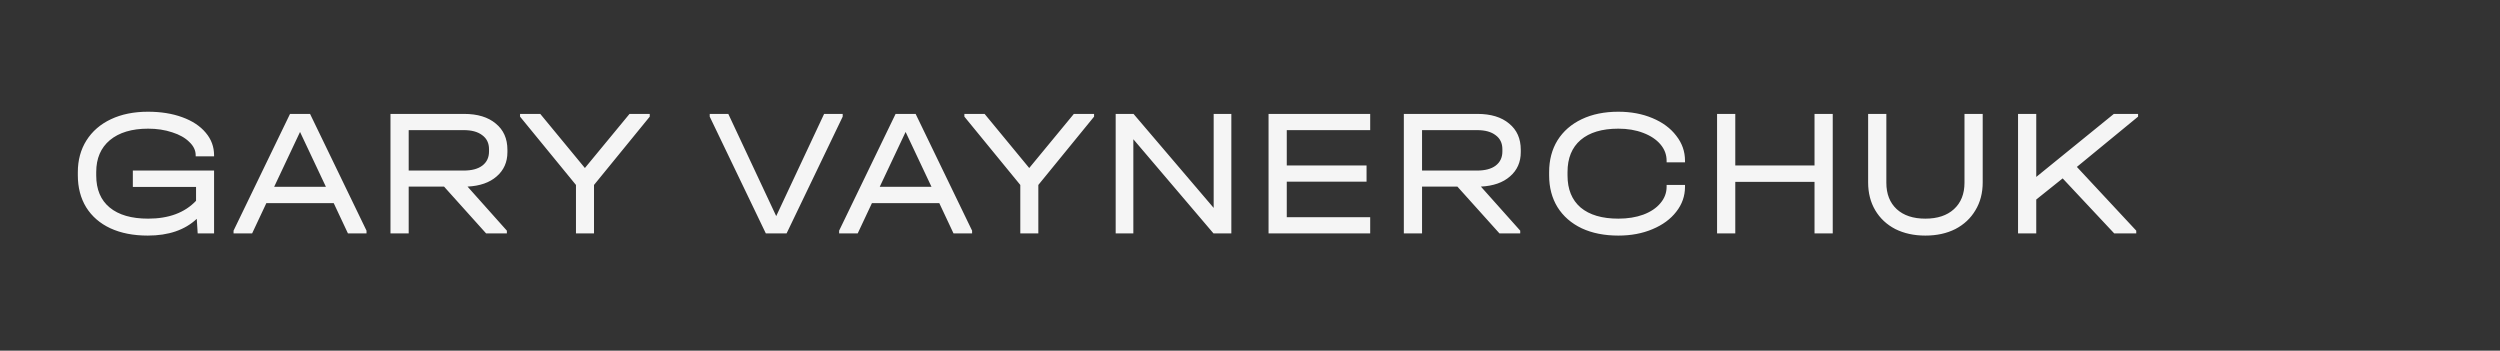 <?xml version="1.0" encoding="UTF-8"?> <svg xmlns="http://www.w3.org/2000/svg" width="549" height="77" viewBox="0 0 549 77" fill="none"><rect x="0" y="0" width="549" height="77" fill="#333333" stroke="none"/><path d="M42.971 34.335V34.095C42.971 33.028 42.505 32.055 41.571 31.175C40.665 30.268 39.411 29.561 37.811 29.055C36.211 28.521 34.451 28.255 32.531 28.255C28.958 28.255 26.158 29.095 24.131 30.775C22.131 32.455 21.131 34.788 21.131 37.775V38.535C21.131 41.602 22.118 43.948 24.091 45.575C26.065 47.202 28.878 48.015 32.531 48.015C37.065 48.015 40.571 46.708 43.051 44.095V41.055H29.171V37.455H47.011V51.255H43.411L43.211 48.055C40.598 50.508 37.011 51.735 32.451 51.735C29.305 51.735 26.571 51.202 24.251 50.135C21.958 49.068 20.185 47.535 18.931 45.535C17.705 43.535 17.091 41.188 17.091 38.495V37.815C17.091 35.175 17.718 32.855 18.971 30.855C20.251 28.828 22.051 27.268 24.371 26.175C26.691 25.081 29.398 24.535 32.491 24.535C35.318 24.535 37.825 24.935 40.011 25.735C42.225 26.535 43.945 27.668 45.171 29.135C46.398 30.575 47.011 32.228 47.011 34.095V34.335H42.971ZM80.487 50.655V51.255H76.407L73.287 44.615H58.487L55.367 51.255H51.288V50.655L63.688 25.015H68.088L80.487 50.655ZM71.567 41.015L65.888 28.975L60.208 41.015H71.567ZM111.429 33.415C111.429 35.602 110.642 37.375 109.069 38.735C107.522 40.095 105.389 40.842 102.669 40.975L111.309 50.655V51.255H106.749L97.509 40.975H89.749V51.255H85.749V25.015H101.909C104.869 25.015 107.189 25.721 108.869 27.135C110.575 28.521 111.429 30.442 111.429 32.895V33.415ZM107.389 32.775C107.389 31.442 106.895 30.415 105.909 29.695C104.949 28.948 103.589 28.575 101.829 28.575H89.749V37.455H101.829C103.589 37.455 104.949 37.095 105.909 36.375C106.895 35.628 107.389 34.588 107.389 33.255V32.775ZM142.683 25.615L130.443 40.615V51.255H126.483V40.615L114.203 25.615V25.015H118.643L128.443 36.895L138.243 25.015H142.683V25.615ZM185.055 25.015V25.615L172.735 51.255H168.175L155.855 25.615V25.015H159.935L170.455 47.455L180.975 25.015H185.055ZM213.472 50.655V51.255H209.392L206.272 44.615H191.472L188.352 51.255H184.272V50.655L196.672 25.015H201.072L213.472 50.655ZM204.552 41.015L198.872 28.975L193.192 41.015H204.552ZM240.258 25.615L228.018 40.615V51.255H224.058V40.615L211.778 25.615V25.015H216.218L226.018 36.895L235.818 25.015H240.258V25.615ZM270.402 25.015V51.255H266.482L248.882 30.575V51.255H245.002V25.015H248.922L266.522 45.655V25.015H270.402ZM300.895 25.015V28.575H282.575V36.335H300.095V39.895H282.575V47.695H300.895V51.255H278.575V25.015H300.895ZM333.962 33.415C333.962 35.602 333.175 37.375 331.602 38.735C330.055 40.095 327.922 40.842 325.202 40.975L333.842 50.655V51.255H329.282L320.042 40.975H312.282V51.255H308.282V25.015H324.442C327.402 25.015 329.722 25.721 331.402 27.135C333.108 28.521 333.962 30.442 333.962 32.895V33.415ZM329.922 32.775C329.922 31.442 329.428 30.415 328.442 29.695C327.482 28.948 326.122 28.575 324.362 28.575H312.282V37.455H324.362C326.122 37.455 327.482 37.095 328.442 36.375C329.428 35.628 329.922 34.588 329.922 33.255V32.775ZM355.388 51.735C352.321 51.735 349.641 51.202 347.348 50.135C345.055 49.041 343.281 47.495 342.028 45.495C340.801 43.495 340.188 41.161 340.188 38.495V37.815C340.188 35.148 340.801 32.815 342.028 30.815C343.281 28.815 345.055 27.268 347.348 26.175C349.641 25.081 352.321 24.535 355.388 24.535C358.161 24.535 360.655 25.002 362.868 25.935C365.108 26.868 366.855 28.162 368.108 29.815C369.388 31.442 370.028 33.268 370.028 35.295V35.655H365.988V35.295C365.988 33.962 365.535 32.761 364.628 31.695C363.721 30.628 362.455 29.788 360.828 29.175C359.228 28.561 357.415 28.255 355.388 28.255C351.815 28.255 349.055 29.081 347.108 30.735C345.188 32.388 344.228 34.735 344.228 37.775V38.535C344.228 41.575 345.188 43.922 347.108 45.575C349.055 47.202 351.815 48.015 355.388 48.015C357.441 48.015 359.268 47.721 360.868 47.135C362.495 46.522 363.748 45.681 364.628 44.615C365.535 43.548 365.988 42.348 365.988 41.015V40.615H370.028V41.015C370.028 43.041 369.388 44.868 368.108 46.495C366.855 48.121 365.108 49.401 362.868 50.335C360.655 51.268 358.161 51.735 355.388 51.735ZM381.069 25.015V36.335H398.469V25.015H402.469V51.255H398.469V39.935H381.069V51.255H377.069V25.015H381.069ZM422.802 51.735C420.322 51.735 418.122 51.255 416.202 50.295C414.309 49.308 412.842 47.935 411.802 46.175C410.762 44.415 410.242 42.375 410.242 40.055V25.015H414.242V40.135C414.242 42.588 415.002 44.522 416.522 45.935C418.042 47.322 420.136 48.015 422.802 48.015C425.469 48.015 427.562 47.322 429.082 45.935C430.629 44.522 431.402 42.588 431.402 40.135V25.015H435.402V40.055C435.402 42.375 434.869 44.415 433.802 46.175C432.762 47.935 431.296 49.308 429.402 50.295C427.509 51.255 425.309 51.735 422.802 51.735ZM469.521 25.615L456.081 36.655L469.121 50.655V51.255H464.281L452.961 39.175L447.161 43.815V51.255H443.161V25.015H447.161V38.855L464.201 25.015H469.521V25.615Z" fill="#F5F5F5"></path></svg> 
